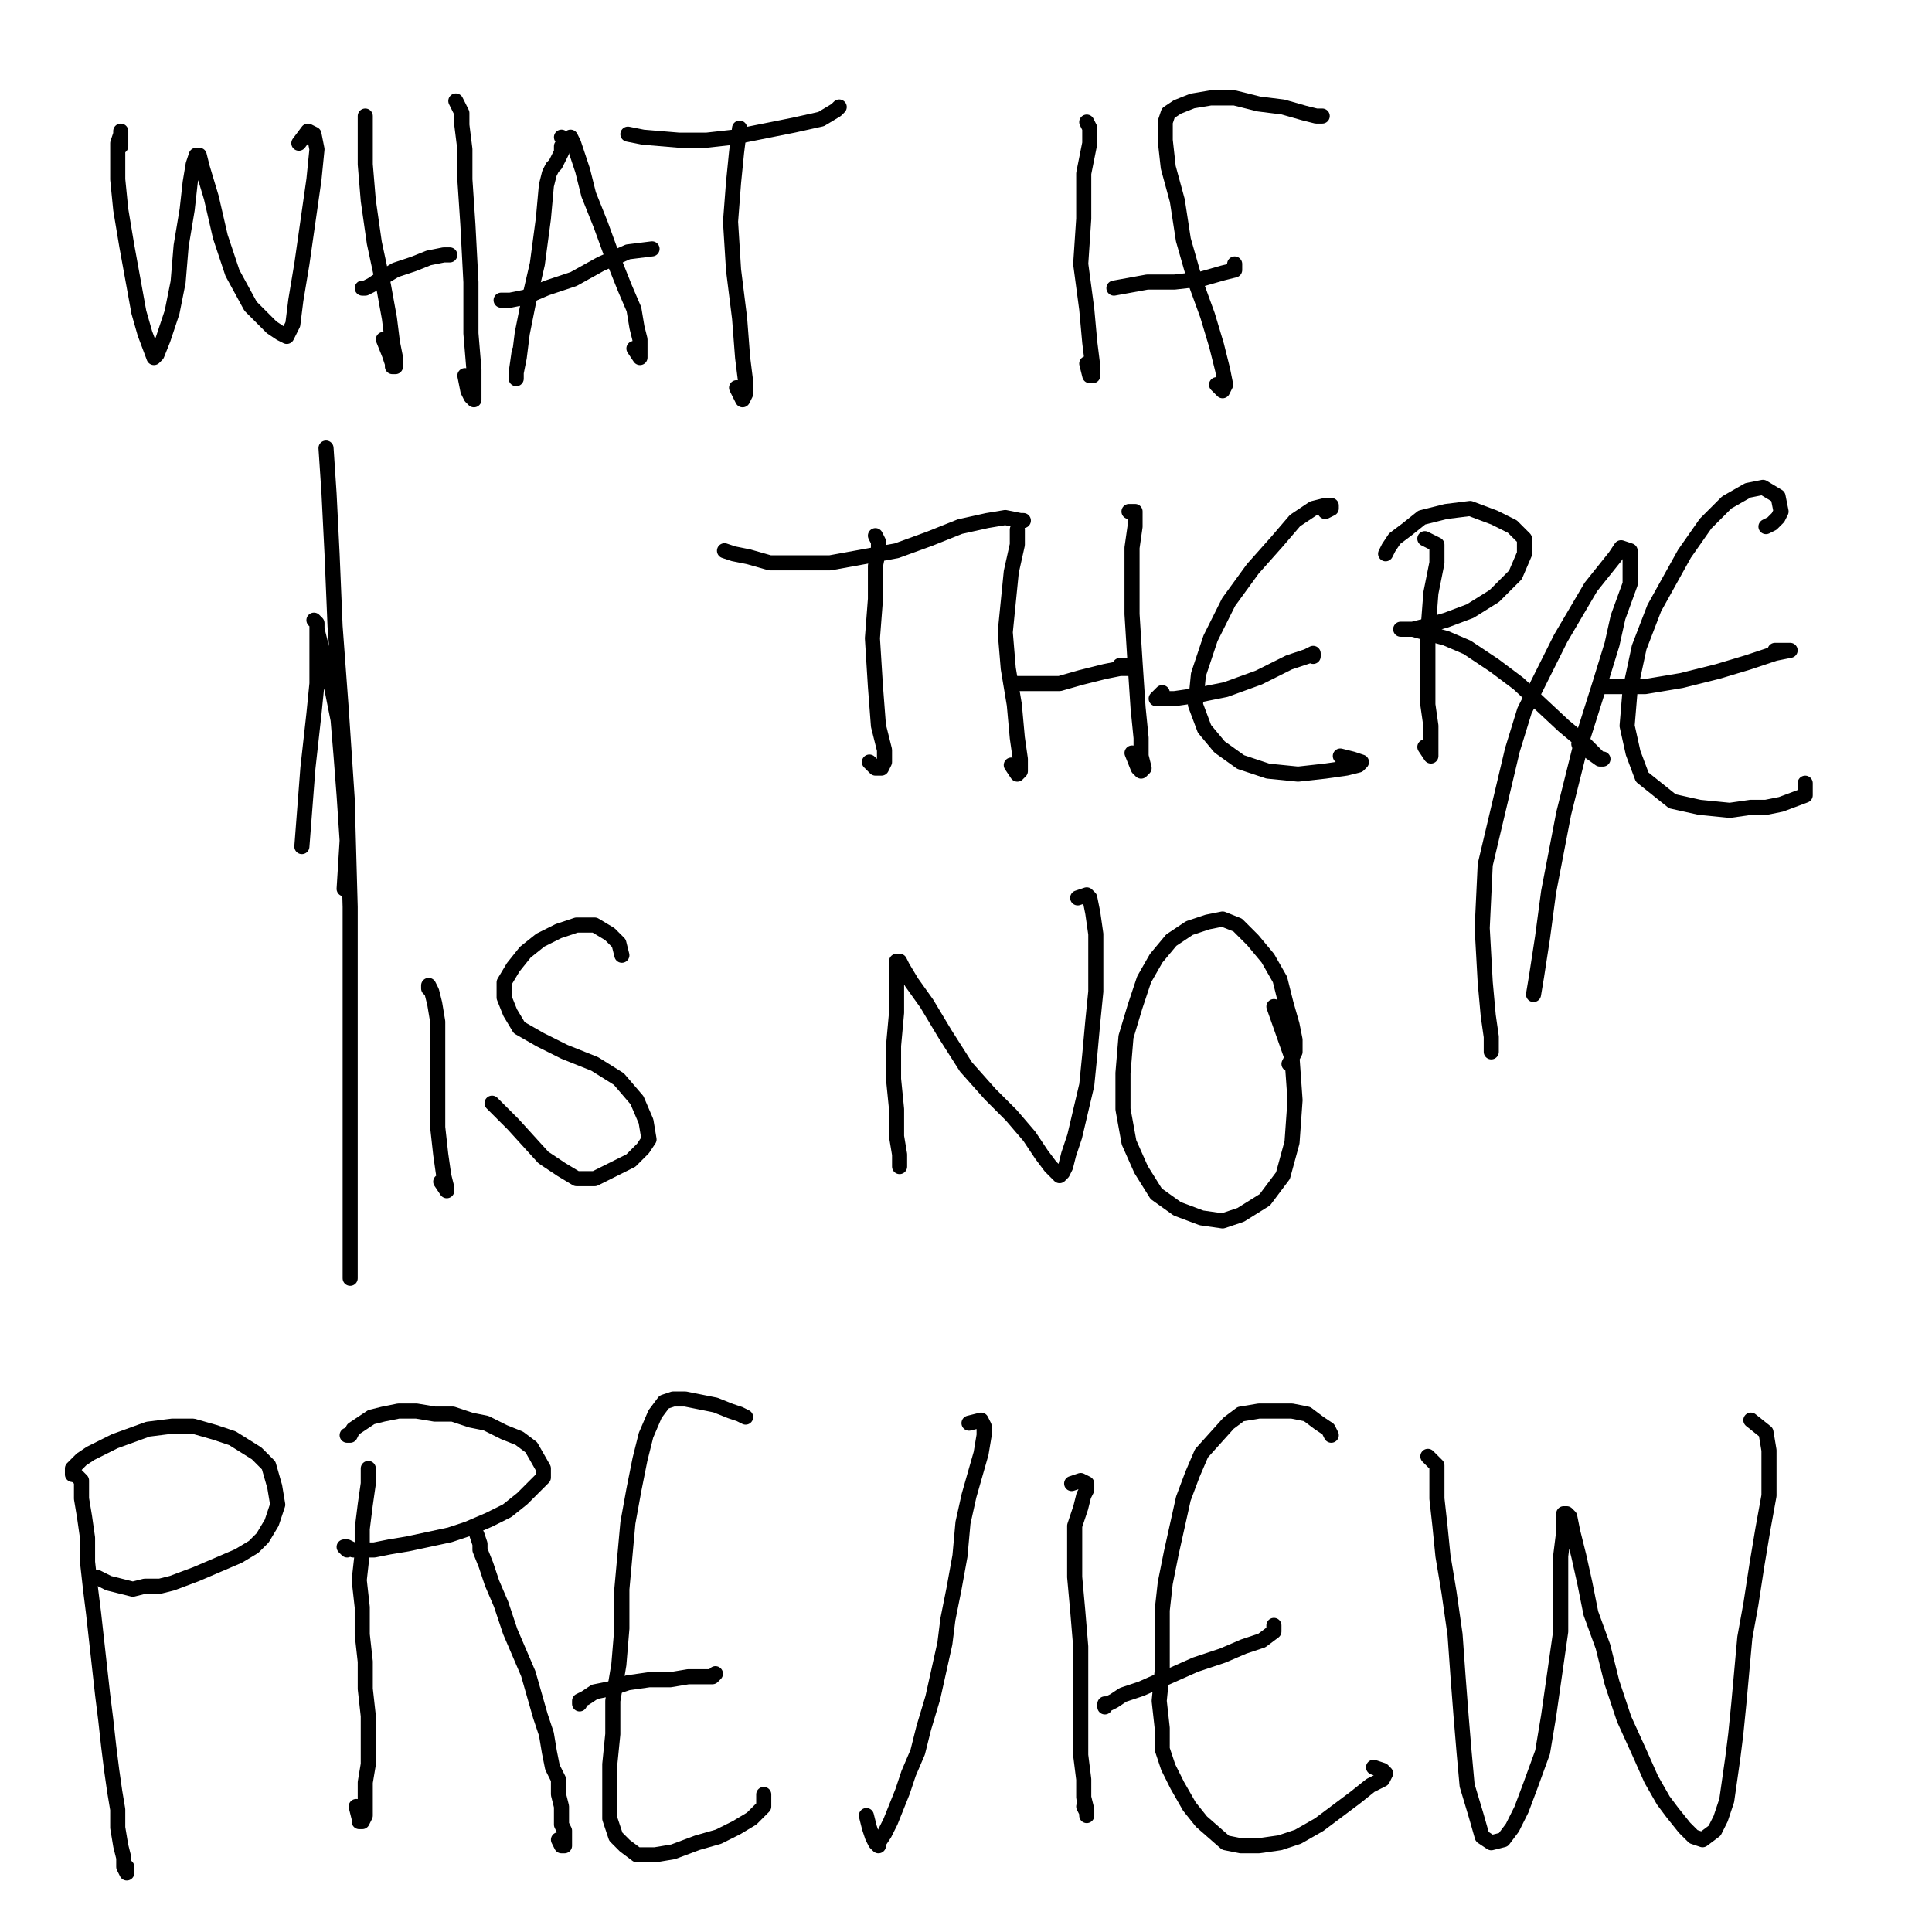 <?xml version="1.0" standalone="yes"?><svg width="640px" height="640px" xmlns="http://www.w3.org/2000/svg" version="1.1"><polyline points="114,294.438 115,278.438 114,263.438 113,250.438 112,238.438 110,228.438 108,219.438 106,212.438 105,208.438 105,206.438 104,205.438 104,205.438 104,205.438 105,206.438 105,207.438 105,209.438 105,210.438 105,212.438 105,215.438 105,220.438 105,226.438 104,236.438 102,254.438 100,280.438 " fill="none" stroke="#000000" stroke-width="5px" stroke-linecap="round" stroke-linejoin="round" /><polyline points="108,148.438 109,163.438 110,183.438 111,207.438 113,234.438 115,264.438 116,300.438 116,339.438 116,375.438 116,423.438 " fill="none" stroke="#000000" stroke-width="5px" stroke-linecap="round" stroke-linejoin="round" /><polyline points="508,329.438 509,323.438 511,310.438 513,295.438 518,269.438 524,245.438 530,226.438 534,213.438 536,204.438 540,193.438 540,191.438 540,187.438 540,183.438 540,182.438 537,181.438 535,184.438 527,194.438 517,211.438 505,235.438 501,248.438 492,286.438 491,307.438 492,325.438 493,336.438 494,343.438 494,348.438 " fill="none" stroke="#000000" stroke-width="5px" stroke-linecap="round" stroke-linejoin="round" /><polyline points="40,48.438 40,46.438 40,44.438 40,43.438 40,44.438 39,47.438 39,52.438 39,59.438 40,69.438 42,81.438 44,92.438 46,103.438 48,110.438 51,118.438 52,117.438 54,112.438 57,103.438 59,93.438 60,81.438 62,69.438 63,60.438 64,54.438 65,51.438 66,51.438 67,55.438 70,65.438 73,78.438 77,90.438 83,101.438 90,108.438 93,110.438 95,111.438 97,107.438 98,99.438 100,87.438 102,73.438 104,59.438 105,49.438 104,44.438 102,43.438 99,47.438 " fill="none" stroke="#000000" stroke-width="5px" stroke-linecap="round" stroke-linejoin="round" /><polyline points="121,38.438 121,39.438 121,42.438 121,47.438 121,54.438 122,66.438 124,80.438 127,94.438 129,105.438 130,113.438 131,118.438 131,121.438 130,121.438 130,120.438 129,117.438 127,112.438 " fill="none" stroke="#000000" stroke-width="5px" stroke-linecap="round" stroke-linejoin="round" /><polyline points="120,95.438 120,95.438 121,95.438 123,94.438 126,92.438 131,89.438 137,87.438 142,85.438 147,84.438 149,84.438 149,84.438 149,84.438 148,84.438 " fill="none" stroke="#000000" stroke-width="5px" stroke-linecap="round" stroke-linejoin="round" /><polyline points="151,33.438 153,37.438 153,41.438 154,49.438 154,59.438 155,74.438 156,93.438 156,110.438 157,122.438 157,128.438 157,132.438 157,132.438 156,131.438 155,129.438 154,124.438 " fill="none" stroke="#000000" stroke-width="5px" stroke-linecap="round" stroke-linejoin="round" /><polyline points="186,45.438 187,46.438 187,47.438 187,47.438 186,48.438 186,48.438 186,50.438 185,52.438 184,54.438 183,55.438 182,57.438 181,61.438 180,72.438 178,87.438 175,100.438 173,110.438 172,118.438 171,123.438 171,124.438 171,125.438 171,123.438 172,116.438 " fill="none" stroke="#000000" stroke-width="5px" stroke-linecap="round" stroke-linejoin="round" /><polyline points="188,46.438 189,45.438 190,47.438 191,50.438 193,56.438 195,64.438 199,74.438 203,85.438 207,95.438 210,102.438 211,108.438 212,112.438 212,116.438 212,118.438 212,118.438 210,115.438 " fill="none" stroke="#000000" stroke-width="5px" stroke-linecap="round" stroke-linejoin="round" /><polyline points="216,82.438 208,83.438 199,87.438 190,92.438 181,95.438 174,98.438 169,99.438 166,99.438 " fill="none" stroke="#000000" stroke-width="5px" stroke-linecap="round" stroke-linejoin="round" /><polyline points="245,42.438 244,50.438 243,60.438 242,73.438 243,89.438 245,105.438 246,118.438 247,126.438 247,130.438 246,132.438 244,128.438 " fill="none" stroke="#000000" stroke-width="5px" stroke-linecap="round" stroke-linejoin="round" /><polyline points="278,35.438 277,36.438 272,39.438 263,41.438 253,43.438 243,45.438 234,46.438 225,46.438 213,45.438 208,44.438 " fill="none" stroke="#000000" stroke-width="5px" stroke-linecap="round" stroke-linejoin="round" /><polyline points="360,40.438 361,42.438 361,47.438 359,57.438 359,72.438 358,87.438 360,102.438 361,113.438 362,121.438 362,124.438 361,124.438 360,120.438 " fill="none" stroke="#000000" stroke-width="5px" stroke-linecap="round" stroke-linejoin="round" /><polyline points="437,38.438 438,38.438 436,38.438 432,37.438 425,35.438 417,34.438 409,32.438 401,32.438 395,33.438 390,35.438 387,37.438 386,40.438 386,46.438 387,55.438 390,66.438 392,79.438 396,93.438 400,104.438 403,114.438 405,122.438 406,127.438 405,129.438 403,127.438 " fill="none" stroke="#000000" stroke-width="5px" stroke-linecap="round" stroke-linejoin="round" /><polyline points="409,87.438 409,89.438 405,90.438 398,92.438 389,93.438 380,93.438 369,95.438 " fill="none" stroke="#000000" stroke-width="5px" stroke-linecap="round" stroke-linejoin="round" /><polyline points="290,177.438 291,179.438 291,182.438 290,187.438 290,198.438 289,211.438 290,227.438 291,240.438 293,248.438 293,252.438 292,254.438 290,254.438 288,252.438 " fill="none" stroke="#000000" stroke-width="5px" stroke-linecap="round" stroke-linejoin="round" /><polyline points="338,172.438 339,172.438 338,172.438 333,171.438 327,172.438 318,174.438 308,178.438 297,182.438 286,184.438 275,186.438 265,186.438 255,186.438 248,184.438 243,183.438 240,182.438 240,182.438 " fill="none" stroke="#000000" stroke-width="5px" stroke-linecap="round" stroke-linejoin="round" /><polyline points="337,175.438 337,180.438 335,189.438 334,199.438 333,209.438 334,221.438 336,233.438 337,244.438 338,251.438 338,255.438 337,256.438 335,253.438 " fill="none" stroke="#000000" stroke-width="5px" stroke-linecap="round" stroke-linejoin="round" /><polyline points="335,226.438 339,226.438 344,226.438 351,226.438 358,224.438 366,222.438 371,221.438 374,221.438 374,220.438 371,220.438 " fill="none" stroke="#000000" stroke-width="5px" stroke-linecap="round" stroke-linejoin="round" /><polyline points="374,169.438 376,169.438 376,171.438 376,174.438 375,181.438 375,190.438 375,203.438 376,219.438 377,234.438 378,244.438 378,250.438 379,254.438 378,255.438 378,255.438 377,254.438 375,249.438 " fill="none" stroke="#000000" stroke-width="5px" stroke-linecap="round" stroke-linejoin="round" /><polyline points="439,169.438 441,168.438 441,167.438 439,167.438 435,168.438 429,172.438 423,179.438 415,188.438 407,199.438 401,211.438 397,223.438 396,233.438 399,241.438 404,247.438 411,252.438 420,255.438 430,256.438 439,255.438 446,254.438 450,253.438 451,252.438 451,252.438 448,251.438 444,250.438 " fill="none" stroke="#000000" stroke-width="5px" stroke-linecap="round" stroke-linejoin="round" /><polyline points="435,217.438 435,216.438 433,217.438 427,219.438 417,224.438 406,228.438 396,230.438 389,231.438 386,231.438 383,231.438 385,229.438 " fill="none" stroke="#000000" stroke-width="5px" stroke-linecap="round" stroke-linejoin="round" /><polyline points="472,178.438 476,180.438 476,186.438 474,196.438 473,209.438 473,222.438 473,233.438 474,240.438 474,246.438 474,249.438 474,250.438 472,247.438 " fill="none" stroke="#000000" stroke-width="5px" stroke-linecap="round" stroke-linejoin="round" /><polyline points="459,183.438 460,181.438 462,178.438 466,175.438 471,171.438 479,169.438 487,168.438 495,171.438 501,174.438 505,178.438 505,183.438 502,190.438 495,197.438 487,202.438 479,205.438 472,207.438 468,208.438 465,208.438 464,208.438 465,208.438 468,208.438 479,211.438 486,214.438 495,220.438 503,226.438 518,240.438 524,245.438 528,249.438 530,251.438 531,251.438 530,251.438 523,246.438 " fill="none" stroke="#000000" stroke-width="5px" stroke-linecap="round" stroke-linejoin="round" /><polyline points="585,174.438 587,173.438 589,171.438 590,169.438 589,164.438 584,161.438 579,162.438 572,166.438 565,173.438 558,183.438 548,201.438 543,214.438 540,228.438 539,240.438 541,249.438 544,257.438 554,265.438 563,267.438 573,268.438 580,267.438 585,267.438 590,266.438 598,263.438 598,261.438 598,259.438 " fill="none" stroke="#000000" stroke-width="5px" stroke-linecap="round" stroke-linejoin="round" /><polyline points="588,215.438 590,215.438 591,215.438 593,215.438 593,215.438 588,216.438 579,219.438 569,222.438 557,225.438 545,227.438 530,227.438 " fill="none" stroke="#000000" stroke-width="5px" stroke-linecap="round" stroke-linejoin="round" /><polyline points="146,391.438 148,394.438 148,394.438 148,393.438 147,389.438 146,382.438 145,373.438 145,362.438 145,348.438 145,338.438 144,332.438 143,328.438 142,326.438 142,326.438 142,326.438 142,327.438 " fill="none" stroke="#000000" stroke-width="5px" stroke-linecap="round" stroke-linejoin="round" /><polyline points="206,316.438 205,312.438 202,309.438 197,306.438 191,306.438 185,308.438 179,311.438 174,315.438 170,320.438 167,325.438 167,330.438 169,335.438 172,340.438 179,344.438 187,348.438 197,352.438 205,357.438 211,364.438 214,371.438 215,377.438 213,380.438 209,384.438 203,387.438 197,390.438 191,390.438 186,387.438 180,383.438 170,372.438 166,368.438 163,365.438 " fill="none" stroke="#000000" stroke-width="5px" stroke-linecap="round" stroke-linejoin="round" /><polyline points="298,386.438 298,386.438 298,382.438 297,376.438 297,367.438 296,357.438 296,346.438 297,335.438 297,327.438 297,321.438 297,319.438 297,318.438 298,318.438 299,320.438 302,325.438 307,332.438 313,342.438 320,353.438 328,362.438 335,369.438 341,376.438 345,382.438 348,386.438 350,388.438 351,389.438 352,388.438 353,386.438 354,382.438 356,376.438 360,359.438 361,349.438 362,338.438 363,328.438 363,318.438 363,309.438 362,302.438 361,297.438 360,296.438 357,297.438 " fill="none" stroke="#000000" stroke-width="5px" stroke-linecap="round" stroke-linejoin="round" /><polyline points="427,352.438 428,350.438 429,348.438 429,344.438 428,339.438 426,332.438 424,324.438 420,317.438 415,311.438 410,306.438 405,304.438 400,305.438 394,307.438 388,311.438 383,317.438 379,324.438 376,333.438 373,343.438 372,355.438 372,367.438 374,378.438 378,387.438 383,395.438 390,400.438 398,403.438 405,404.438 411,402.438 419,397.438 425,389.438 428,378.438 429,364.438 428,350.438 422,333.438 " fill="none" stroke="#000000" stroke-width="5px" stroke-linecap="round" stroke-linejoin="round" /><polyline points="25,488.438 26,489.438 27,490.438 27,492.438 27,496.438 28,502.438 29,509.438 29,517.438 30,526.438 31,534.438 32,543.438 33,552.438 34,561.438 35,569.438 36,578.438 37,586.438 38,593.438 39,599.438 39,605.438 40,611.438 41,615.438 41,618.438 42,620.438 42,618.438 " fill="none" stroke="#000000" stroke-width="5px" stroke-linecap="round" stroke-linejoin="round" /><polyline points="24,488.438 24,488.438 24,488.438 24,487.438 24,486.438 25,485.438 27,483.438 30,481.438 34,479.438 38,477.438 49,473.438 57,472.438 64,472.438 71,474.438 77,476.438 85,481.438 89,485.438 91,492.438 92,498.438 90,504.438 87,509.438 84,512.438 79,515.438 72,518.438 65,521.438 57,524.438 53,525.438 48,525.438 44,526.438 40,525.438 36,524.438 34,523.438 32,522.438 " fill="none" stroke="#000000" stroke-width="5px" stroke-linecap="round" stroke-linejoin="round" /><polyline points="122,486.438 122,491.438 121,498.438 120,506.438 120,514.438 119,523.438 120,532.438 120,541.438 121,550.438 121,559.438 122,568.438 122,577.438 122,584.438 121,590.438 121,596.438 121,599.438 121,601.438 120,603.438 120,603.438 119,603.438 119,602.438 118,598.438 " fill="none" stroke="#000000" stroke-width="5px" stroke-linecap="round" stroke-linejoin="round" /><polyline points="115,475.438 115,475.438 116,475.438 117,473.438 120,471.438 123,469.438 127,468.438 132,467.438 138,467.438 144,468.438 150,468.438 156,470.438 161,471.438 167,474.438 172,476.438 176,479.438 180,486.438 180,489.438 173,496.438 168,500.438 162,503.438 155,506.438 149,508.438 135,511.438 129,512.438 124,513.438 117,513.438 115,512.438 114,512.438 114,512.438 115,513.438 " fill="none" stroke="#000000" stroke-width="5px" stroke-linecap="round" stroke-linejoin="round" /><polyline points="158,508.438 159,511.438 159,513.438 161,518.438 163,524.438 166,531.438 169,540.438 172,547.438 175,554.438 177,561.438 179,568.438 181,574.438 182,580.438 183,585.438 185,589.438 185,594.438 186,598.438 186,601.438 186,604.438 187,606.438 187,609.438 187,610.438 187,611.438 186,611.438 185,609.438 " fill="none" stroke="#000000" stroke-width="5px" stroke-linecap="round" stroke-linejoin="round" /><polyline points="247,469.438 245,468.438 242,467.438 237,465.438 232,464.438 227,463.438 223,463.438 220,464.438 217,468.438 214,475.438 212,483.438 210,493.438 208,504.438 207,515.438 206,526.438 206,539.438 205,551.438 203,563.438 203,574.438 202,584.438 202,594.438 202,602.438 204,608.438 207,611.438 211,614.438 217,614.438 223,613.438 231,610.438 238,608.438 244,605.438 249,602.438 252,599.438 253,598.438 253,596.438 253,594.438 " fill="none" stroke="#000000" stroke-width="5px" stroke-linecap="round" stroke-linejoin="round" /><polyline points="237,554.438 236,555.438 234,555.438 228,555.438 222,556.438 215,556.438 208,557.438 202,559.438 197,560.438 194,562.438 192,563.438 192,564.438 " fill="none" stroke="#000000" stroke-width="5px" stroke-linecap="round" stroke-linejoin="round" /><polyline points="287,601.438 288,605.438 289,608.438 290,610.438 291,611.438 291,610.438 293,607.438 295,603.438 297,598.438 299,593.438 301,587.438 304,580.438 306,572.438 309,562.438 311,553.438 313,544.438 314,536.438 316,526.438 318,515.438 319,504.438 321,495.438 323,488.438 325,481.438 326,475.438 326,472.438 325,470.438 321,471.438 " fill="none" stroke="#000000" stroke-width="5px" stroke-linecap="round" stroke-linejoin="round" /><polyline points="359,598.438 360,600.438 360,601.438 360,601.438 360,601.438 360,599.438 359,595.438 359,589.438 358,581.438 358,572.438 358,563.438 358,555.438 358,545.438 357,533.438 356,522.438 356,513.438 356,505.438 358,499.438 359,495.438 360,493.438 360,491.438 358,490.438 355,491.438 " fill="none" stroke="#000000" stroke-width="5px" stroke-linecap="round" stroke-linejoin="round" /><polyline points="441,475.438 440,473.438 437,471.438 433,468.438 428,467.438 423,467.438 417,467.438 411,468.438 407,471.438 398,481.438 395,488.438 392,496.438 388,514.438 386,524.438 385,533.438 385,543.438 385,553.438 384,563.438 385,572.438 385,579.438 387,585.438 390,591.438 394,598.438 398,603.438 406,610.438 411,611.438 417,611.438 424,610.438 430,608.438 437,604.438 449,595.438 454,591.438 458,589.438 459,587.438 458,586.438 455,585.438 " fill="none" stroke="#000000" stroke-width="5px" stroke-linecap="round" stroke-linejoin="round" /><polyline points="422,538.438 422,540.438 418,543.438 412,545.438 405,548.438 396,551.438 387,555.438 378,559.438 372,561.438 369,563.438 367,564.438 366,564.438 366,565.438 " fill="none" stroke="#000000" stroke-width="5px" stroke-linecap="round" stroke-linejoin="round" /><polyline points="473,482.438 474,483.438 476,485.438 476,489.438 476,496.438 477,505.438 478,515.438 480,527.438 482,541.438 483,555.438 484,568.438 485,580.438 486,591.438 489,601.438 491,608.438 494,610.438 498,609.438 501,605.438 504,599.438 507,591.438 511,580.438 513,568.438 515,554.438 517,540.438 517,526.438 517,515.438 518,507.438 518,503.438 518,501.438 519,501.438 520,502.438 521,507.438 523,515.438 525,524.438 527,534.438 531,545.438 534,557.438 538,569.438 543,580.438 547,589.438 551,596.438 554,600.438 558,605.438 561,608.438 564,609.438 568,606.438 570,602.438 572,596.438 573,589.438 574,582.438 575,574.438 576,564.438 577,553.438 578,542.438 580,531.438 582,518.438 584,506.438 586,495.438 586,486.438 586,480.438 585,474.438 580,470.438 " fill="none" stroke="#000000" stroke-width="5px" stroke-linecap="round" stroke-linejoin="round" /></svg>